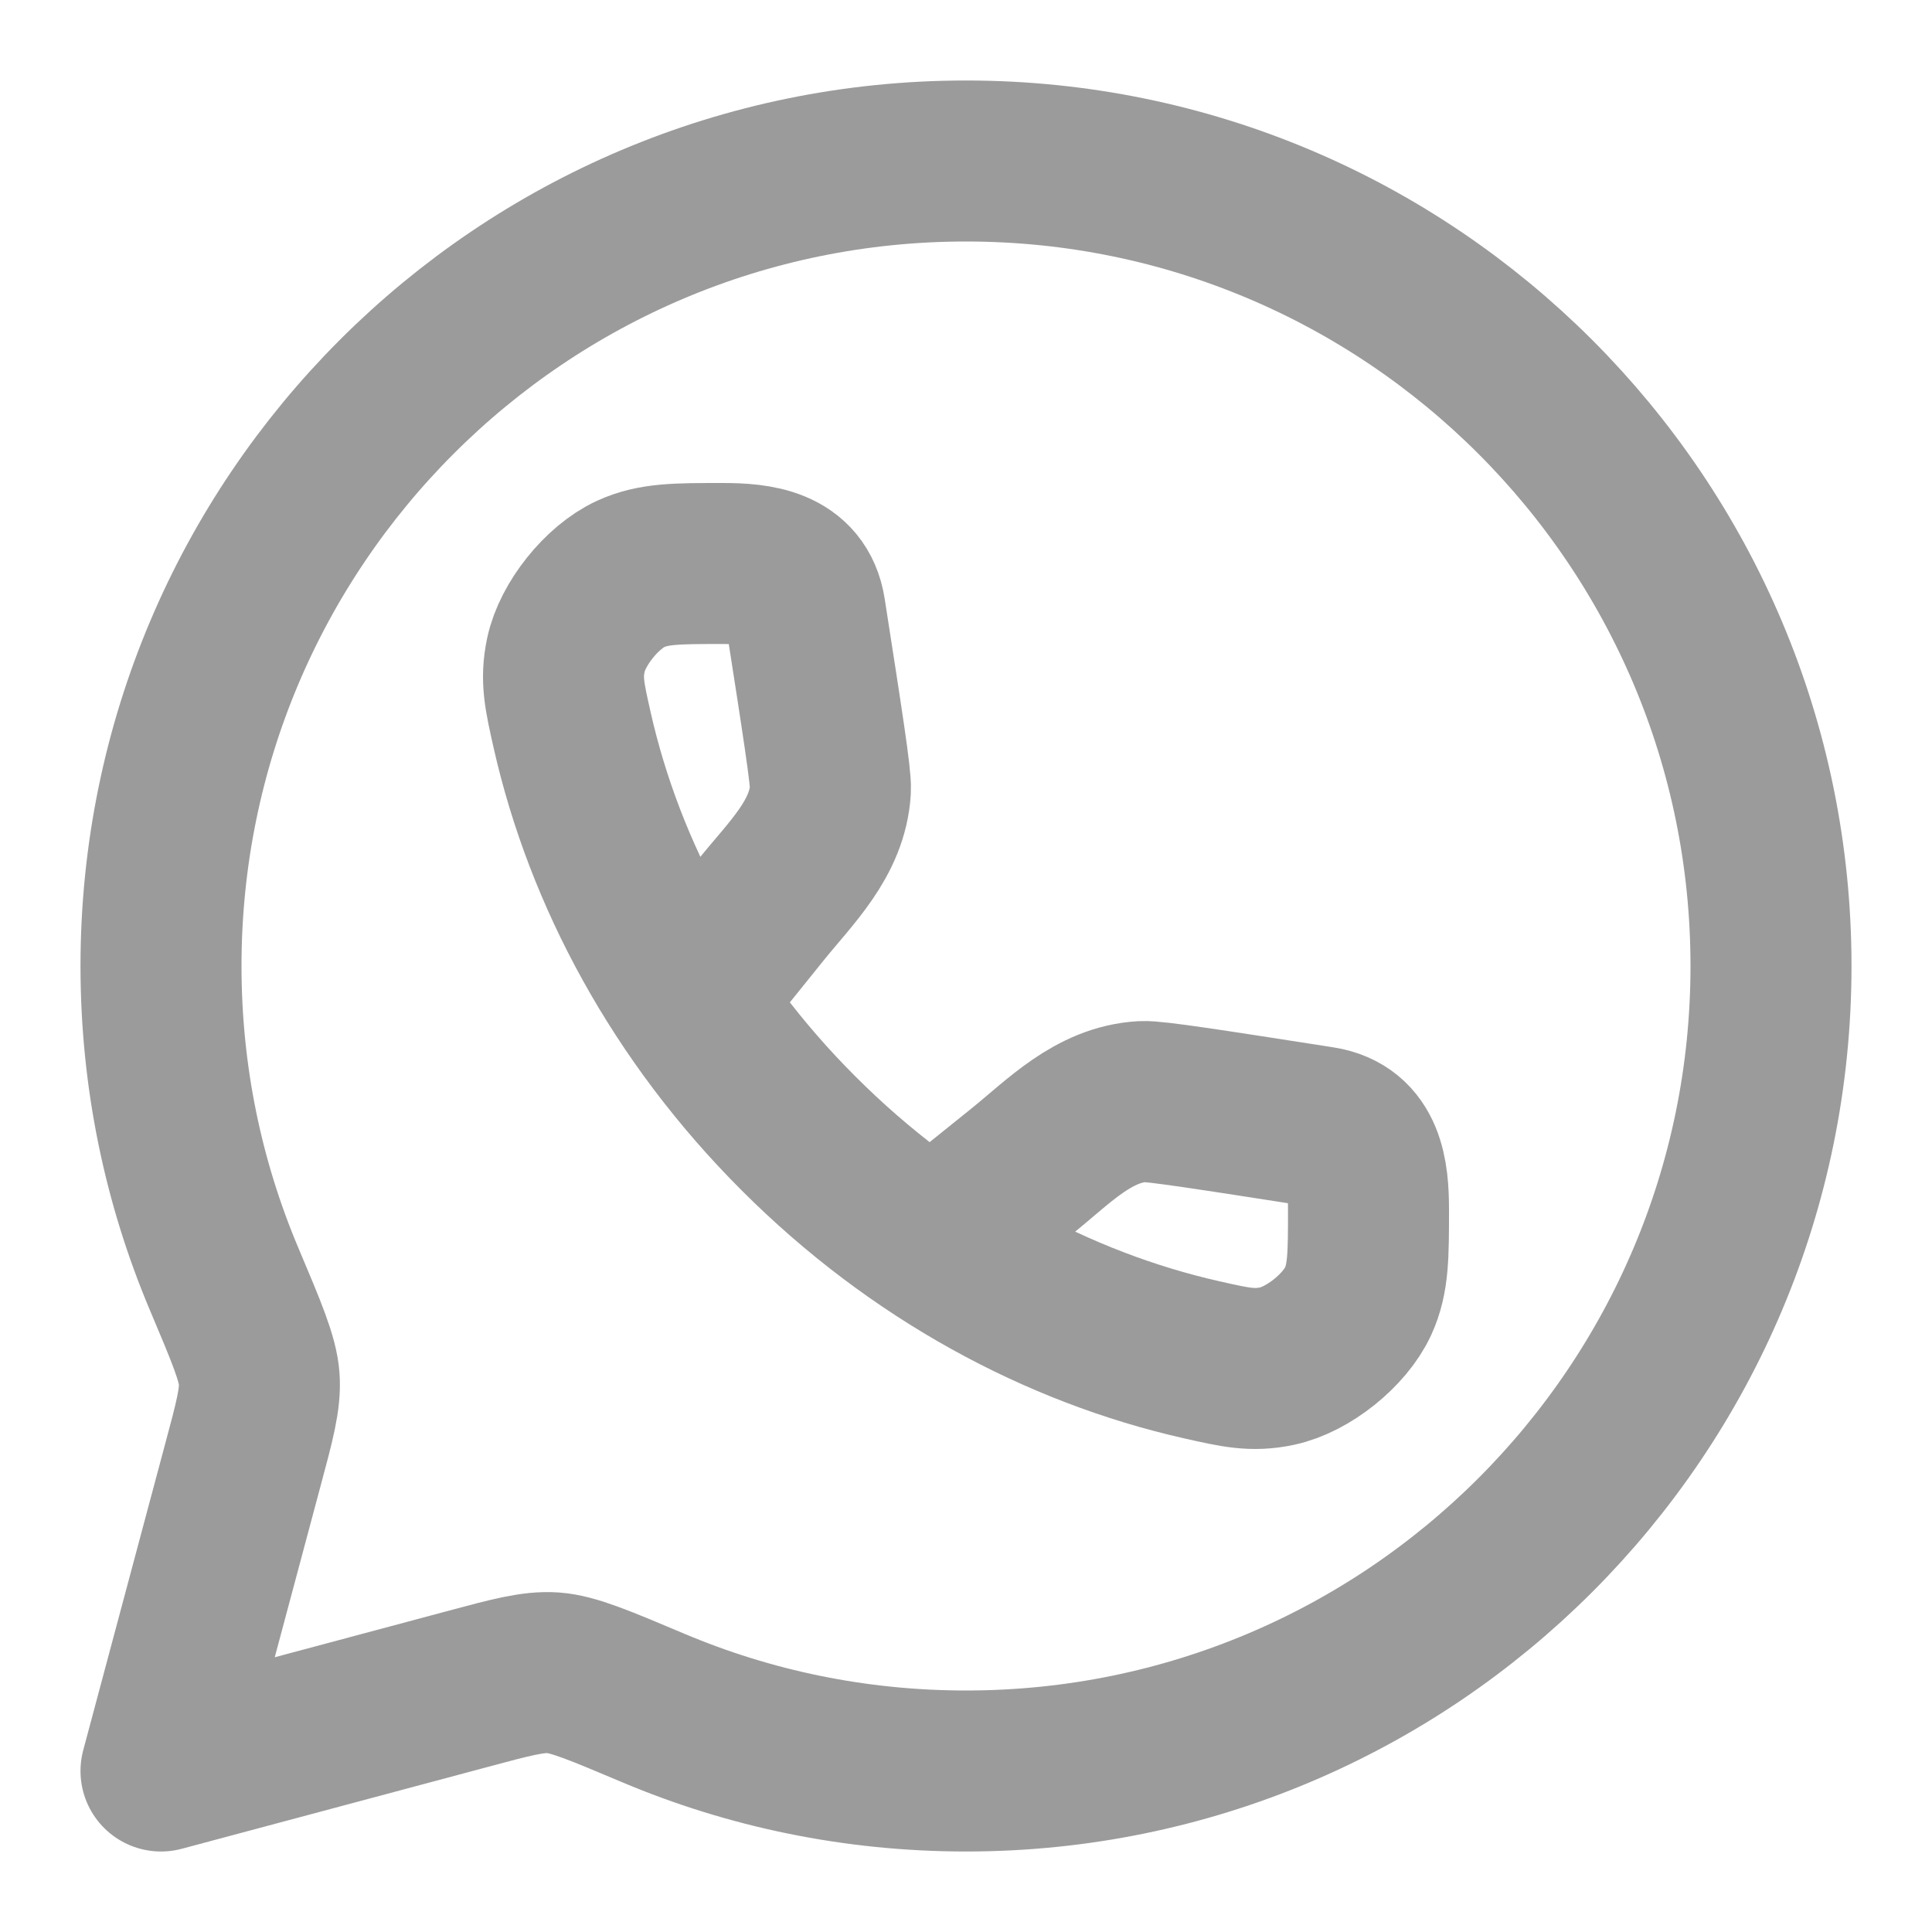 <svg width="18" height="18" viewBox="0 0 18 18" fill="none" xmlns="http://www.w3.org/2000/svg">
<path d="M9 16.5C13.142 16.5 16.5 13.142 16.5 9C16.5 4.858 13.142 1.5 9 1.5C4.858 1.5 1.5 4.858 1.5 9C1.5 10.034 1.709 11.019 2.088 11.916C2.297 12.411 2.402 12.659 2.415 12.846C2.428 13.033 2.373 13.239 2.262 13.651L1.5 16.5L4.349 15.738C4.761 15.627 4.967 15.572 5.154 15.585C5.341 15.598 5.589 15.703 6.084 15.912C6.981 16.291 7.966 16.5 9 16.5Z" stroke="#9C9B9C" stroke-width="1.5" stroke-linejoin="round"/>
<path d="M6.441 9.283L7.094 8.472C7.37 8.13 7.71 7.811 7.737 7.356C7.743 7.241 7.662 6.725 7.501 5.692C7.437 5.287 7.058 5.25 6.73 5.25C6.302 5.25 6.089 5.25 5.876 5.347C5.608 5.47 5.332 5.814 5.272 6.103C5.224 6.331 5.26 6.489 5.331 6.804C5.633 8.141 6.341 9.462 7.44 10.56C8.538 11.659 9.859 12.367 11.196 12.669C11.511 12.74 11.668 12.776 11.897 12.728C12.186 12.668 12.53 12.392 12.653 12.124C12.75 11.912 12.75 11.698 12.75 11.27C12.75 10.942 12.713 10.563 12.308 10.499C11.275 10.338 10.759 10.257 10.644 10.263C10.188 10.29 9.87 10.63 9.528 10.906L8.717 11.559" stroke="#9C9B9C" stroke-width="1.5"/>
</svg>
